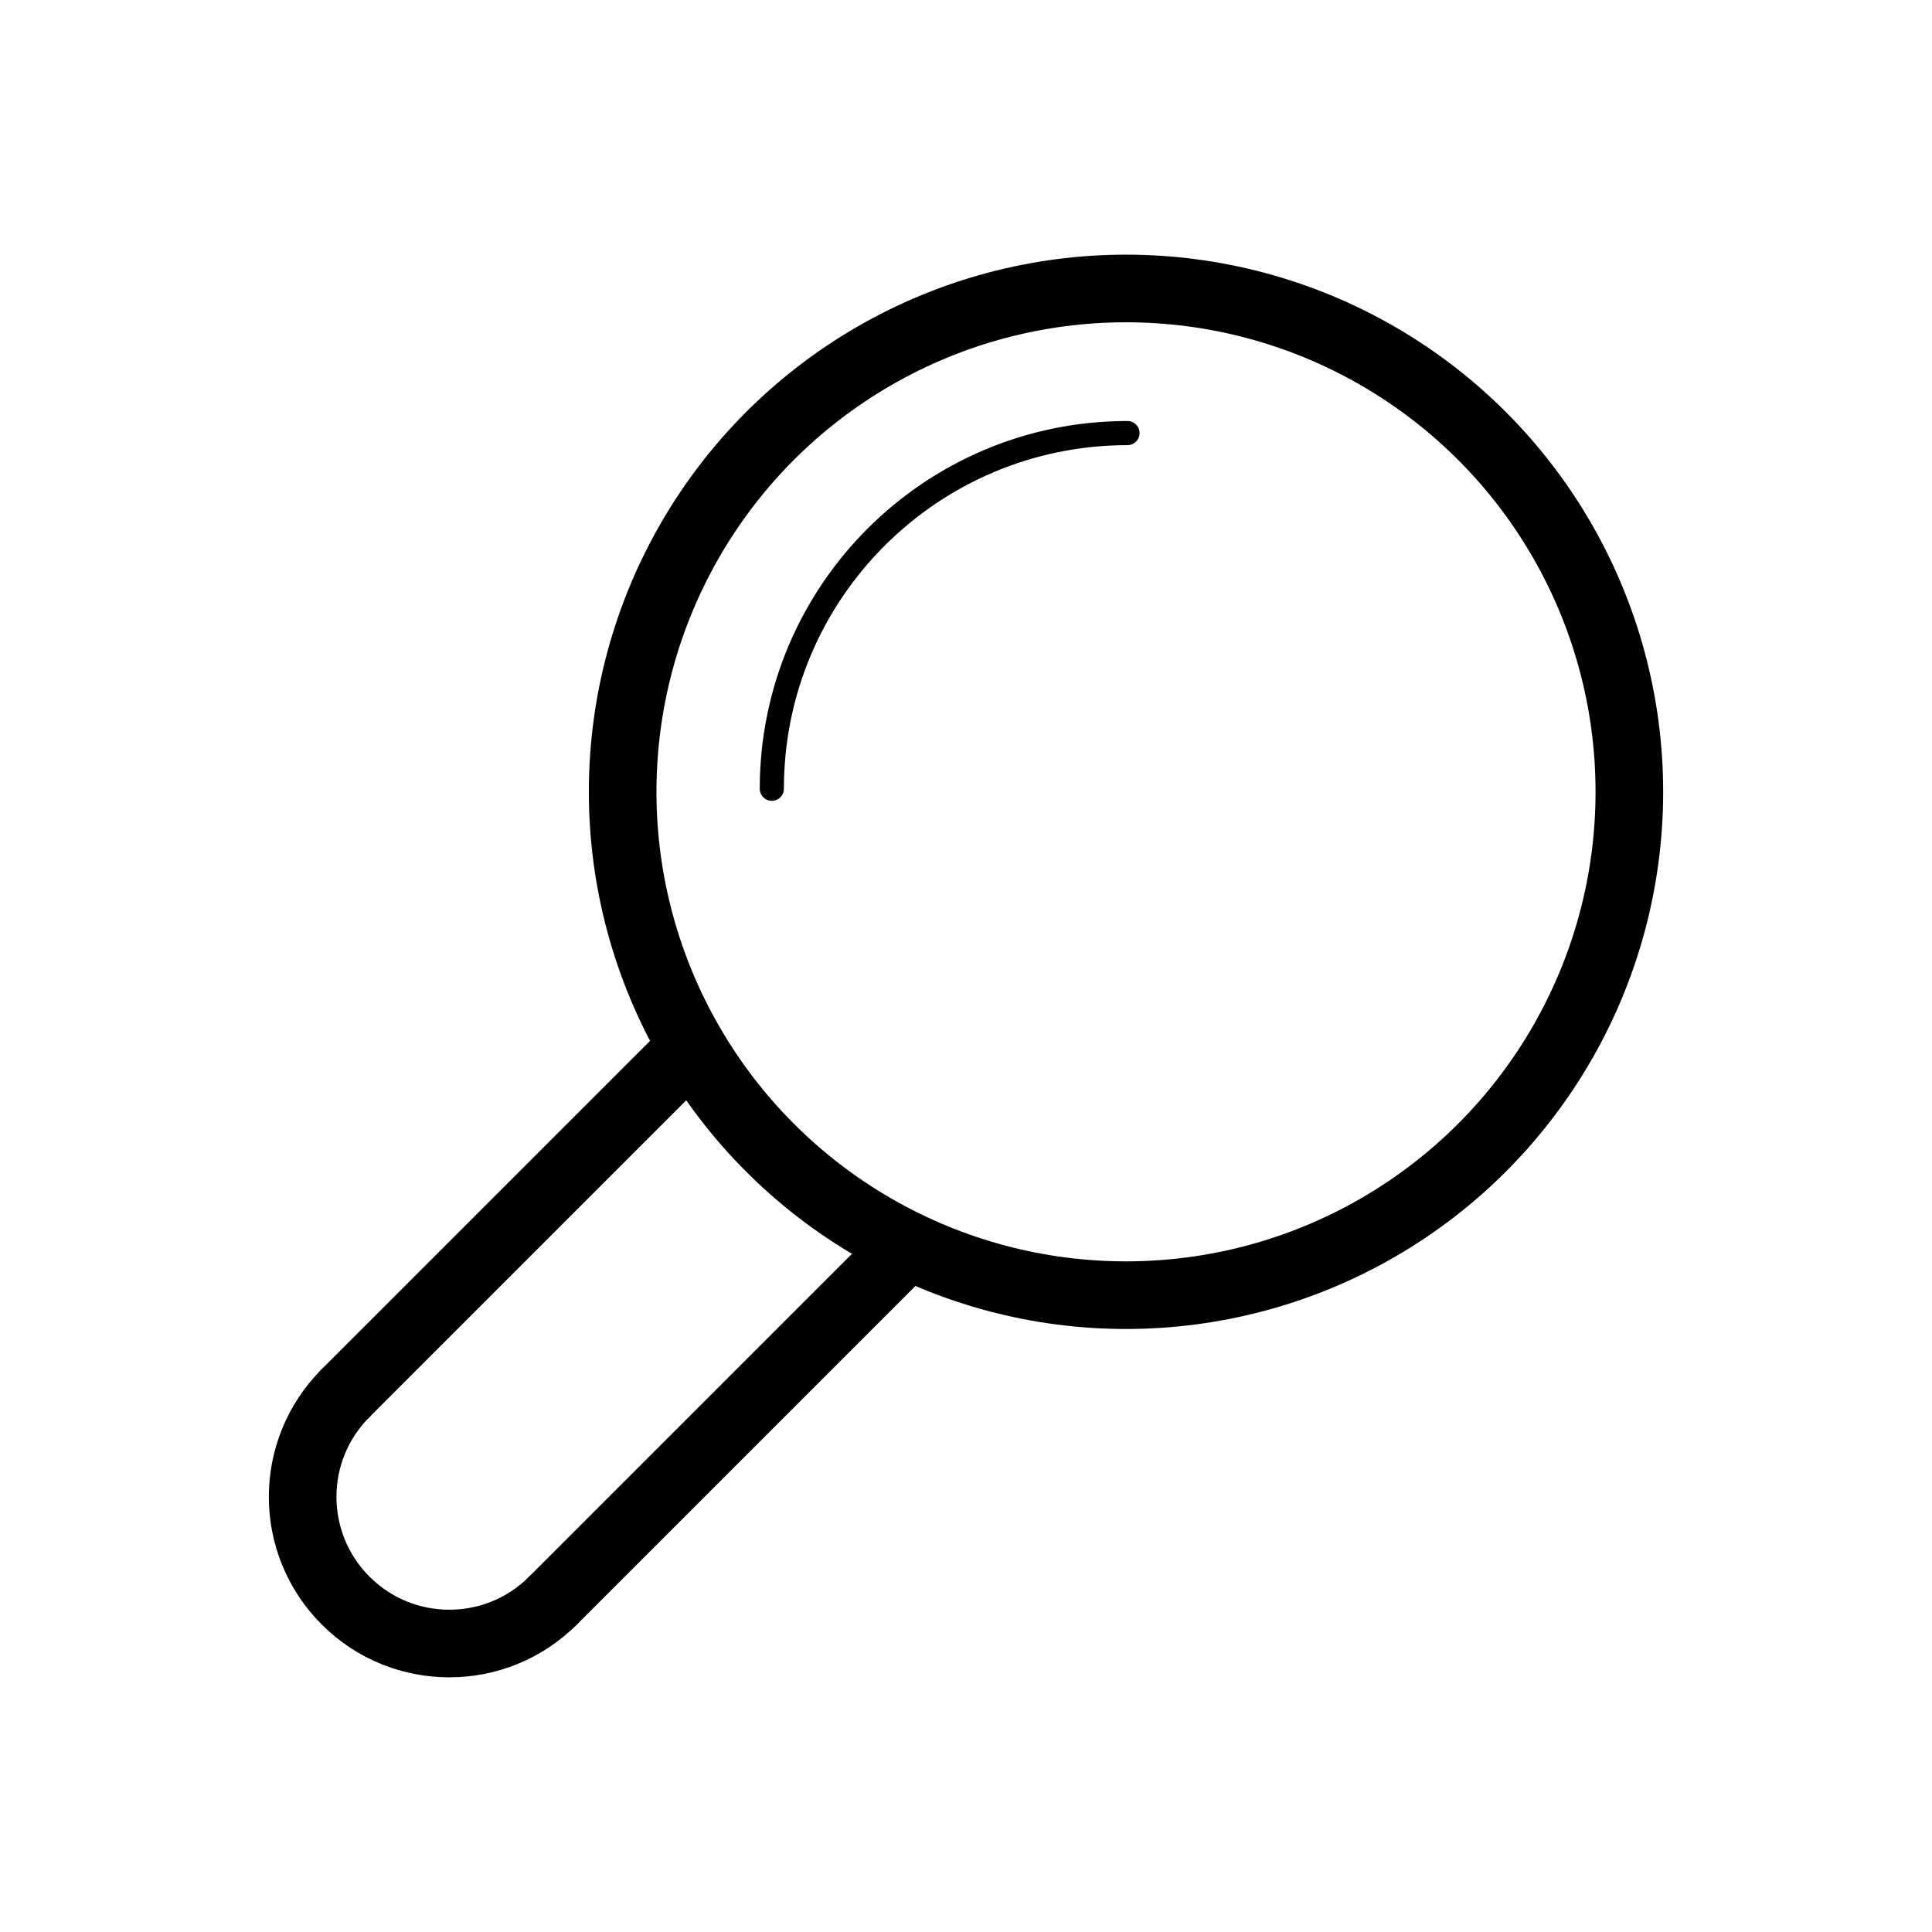 <?xml version="1.0" encoding="utf-8"?>
<!-- Generator: Adobe Illustrator 16.0.0, SVG Export Plug-In . SVG Version: 6.00 Build 0)  -->
<!DOCTYPE svg PUBLIC "-//W3C//DTD SVG 1.1//EN" "http://www.w3.org/Graphics/SVG/1.1/DTD/svg11.dtd">
<svg version="1.1" stroke="#000" id="Layer_1" xmlns="http://www.w3.org/2000/svg" xmlns:xlink="http://www.w3.org/1999/xlink" x="0px" y="0px" width="800px" height="800px" viewBox="0 0 800 800" enable-background="new 0 0 800 800" xml:space="preserve">
<g>
	<path fill="none" stroke-width="28" stroke-linecap="round" stroke-linejoin="round" stroke-miterlimit="10" d="
		M143.107,576.867c-23.719,23.719-23.719,62.174-0.001,85.893c23.719,23.719,62.175,23.72,85.894,0"/>
	
		<line fill="none" stroke-width="28" stroke-linecap="round" stroke-linejoin="round" stroke-miterlimit="10" x1="142.714" y1="577.261" x2="283.341" y2="436.634"/>
	
		<line fill="none" stroke-width="28" stroke-linecap="round" stroke-linejoin="round" stroke-miterlimit="10" x1="228.606" y1="663.153" x2="369.233" y2="522.526"/>
	
		<circle fill="none" stroke-width="28" stroke-linecap="round" stroke-linejoin="round" stroke-miterlimit="10" cx="466.255" cy="327.877" r="208.427"/>
	<path fill="none" stroke-width="10" stroke-linecap="round" stroke-linejoin="round" stroke-miterlimit="10" d="
		M319.596,326.603c0-81.336,65.937-147.273,147.273-147.273"/>
</g>
</svg>
